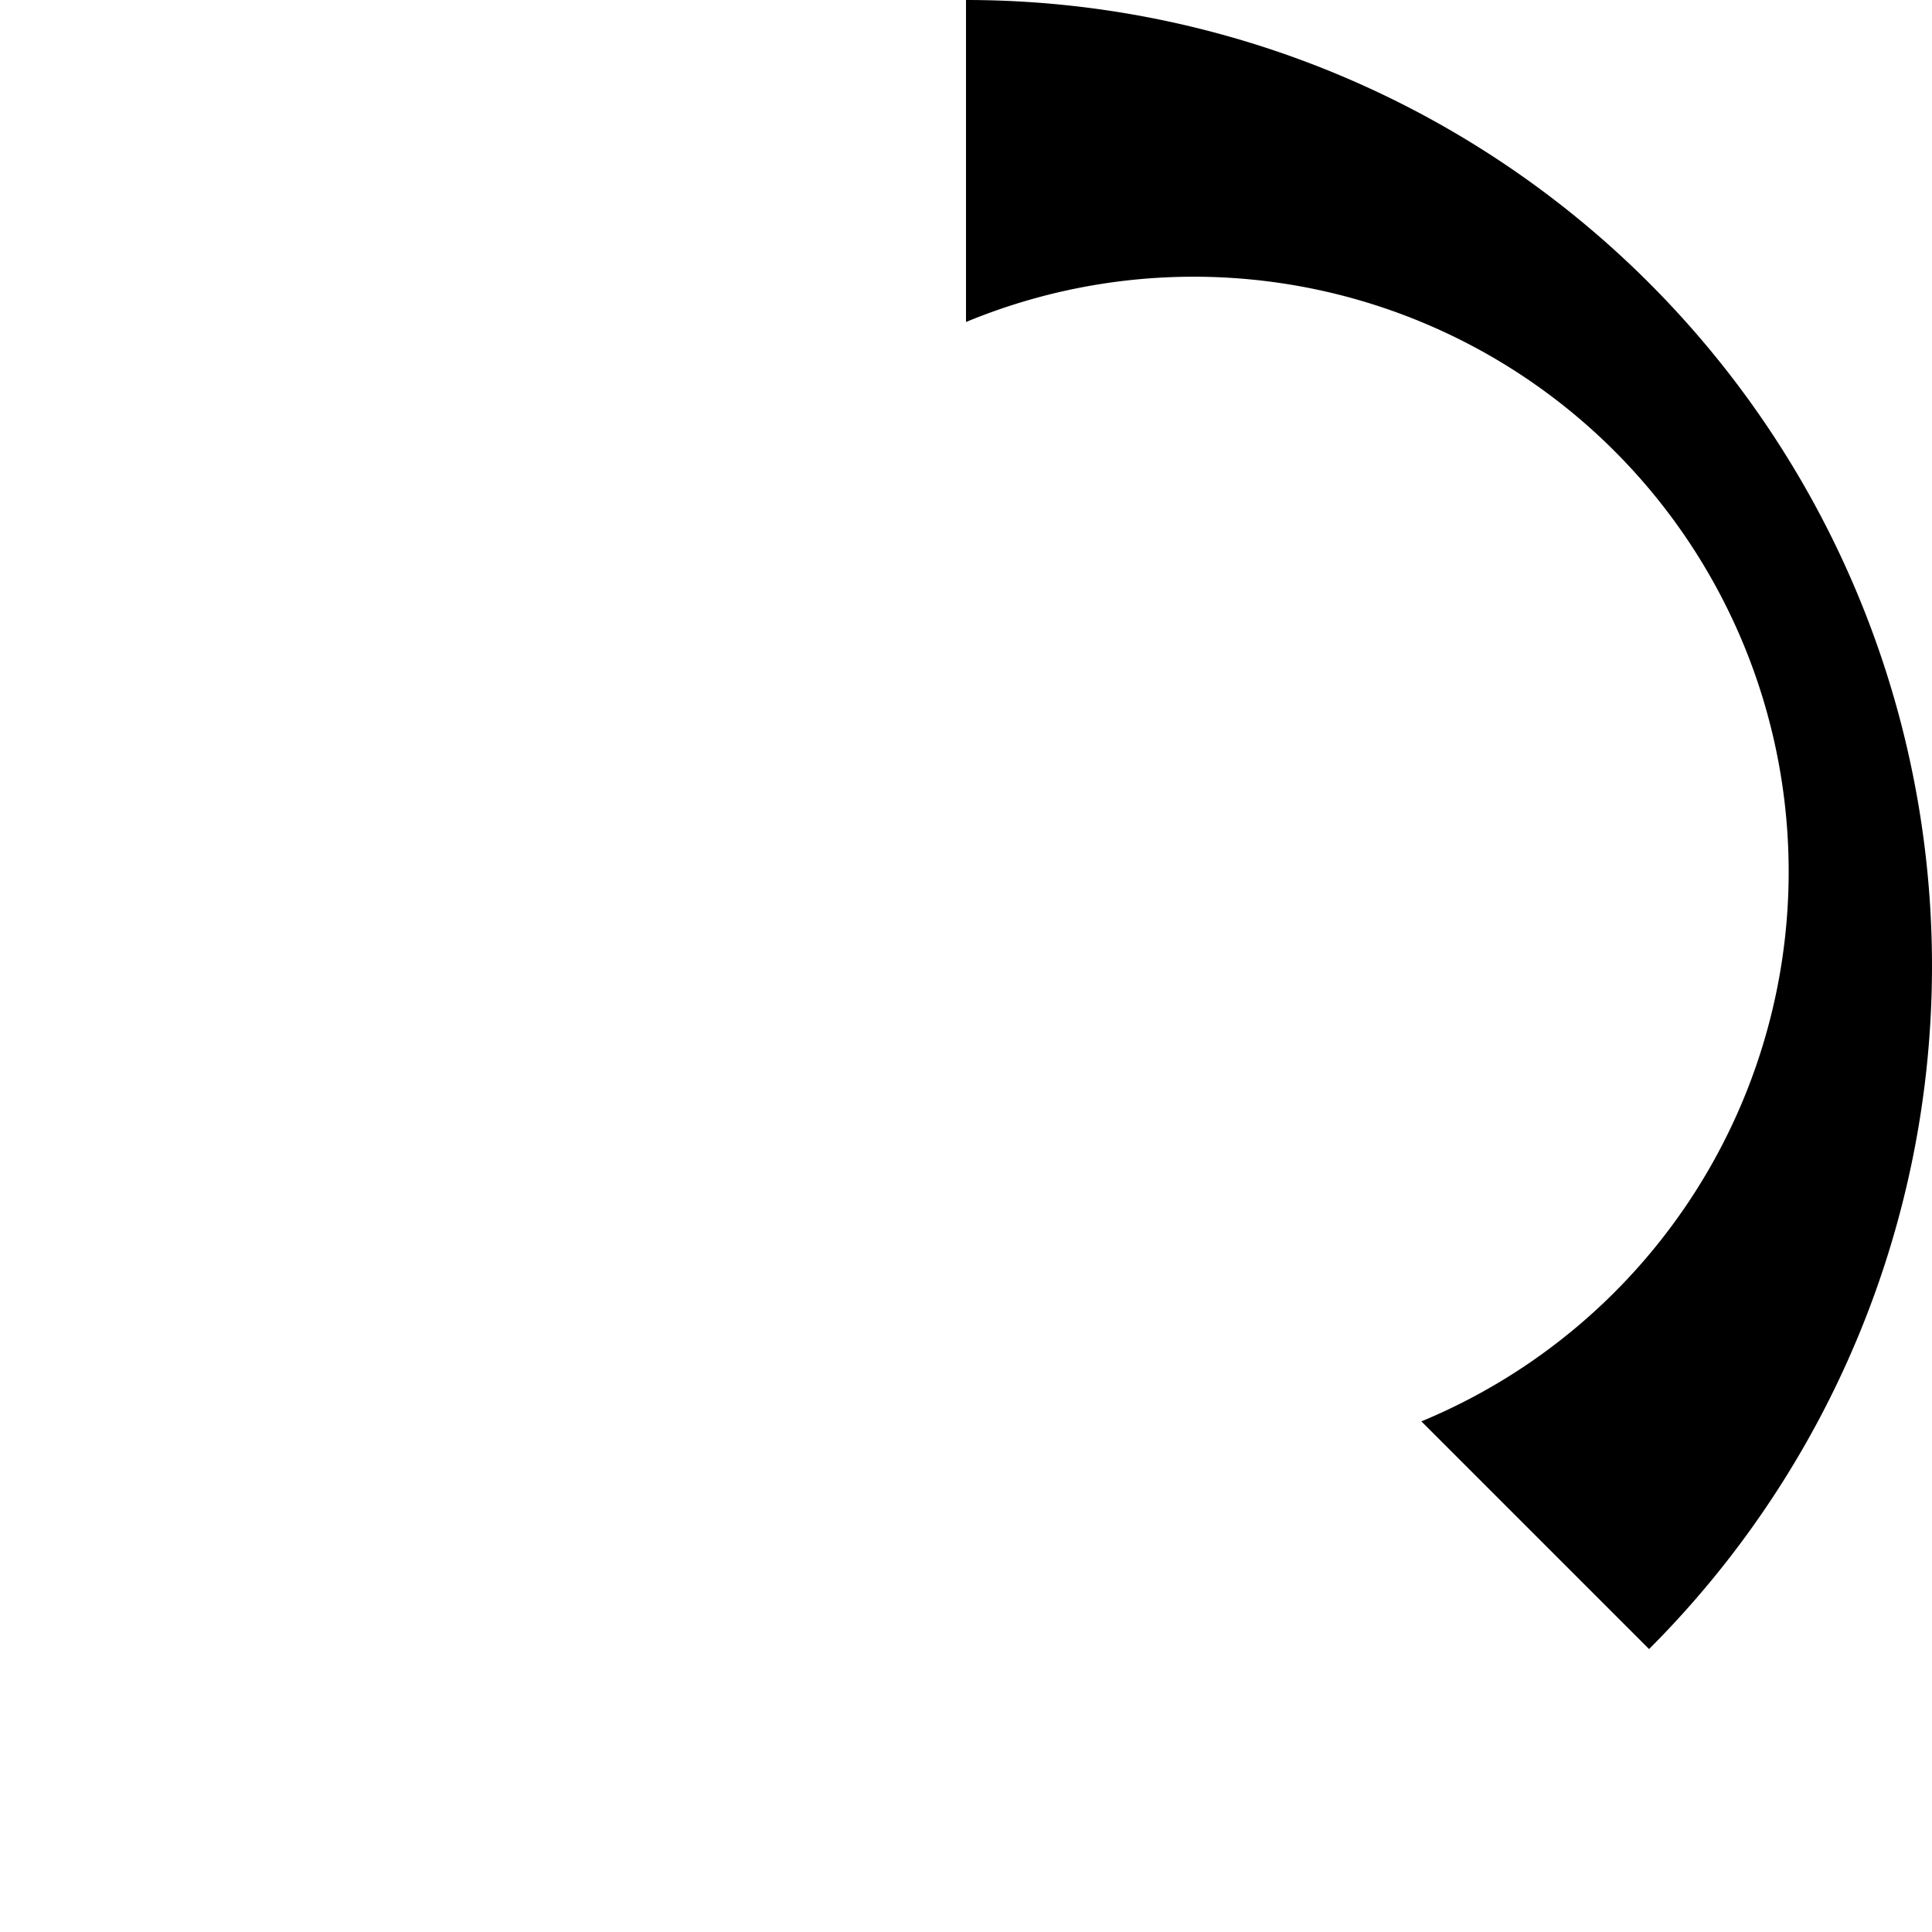<svg width="48" height="48" viewBox="0 0 300 300" xmlns="http://www.w3.org/2000/svg" version="1.1">
  <path d="M 150,0 a 150,150 0 0,1 106.066,256.066 l -35.355,-35.355 a -100,-100 0 0,0 -70.711,-170.711 z" fill="#000000">
    <animateTransform attributeName="transform" attributeType="XML" type="rotate" from="0 150 150" to="360 150 150" begin="0s" dur=".5s" fill="freeze" repeatCount="indefinite"></animateTransform>
  </path>
</svg>